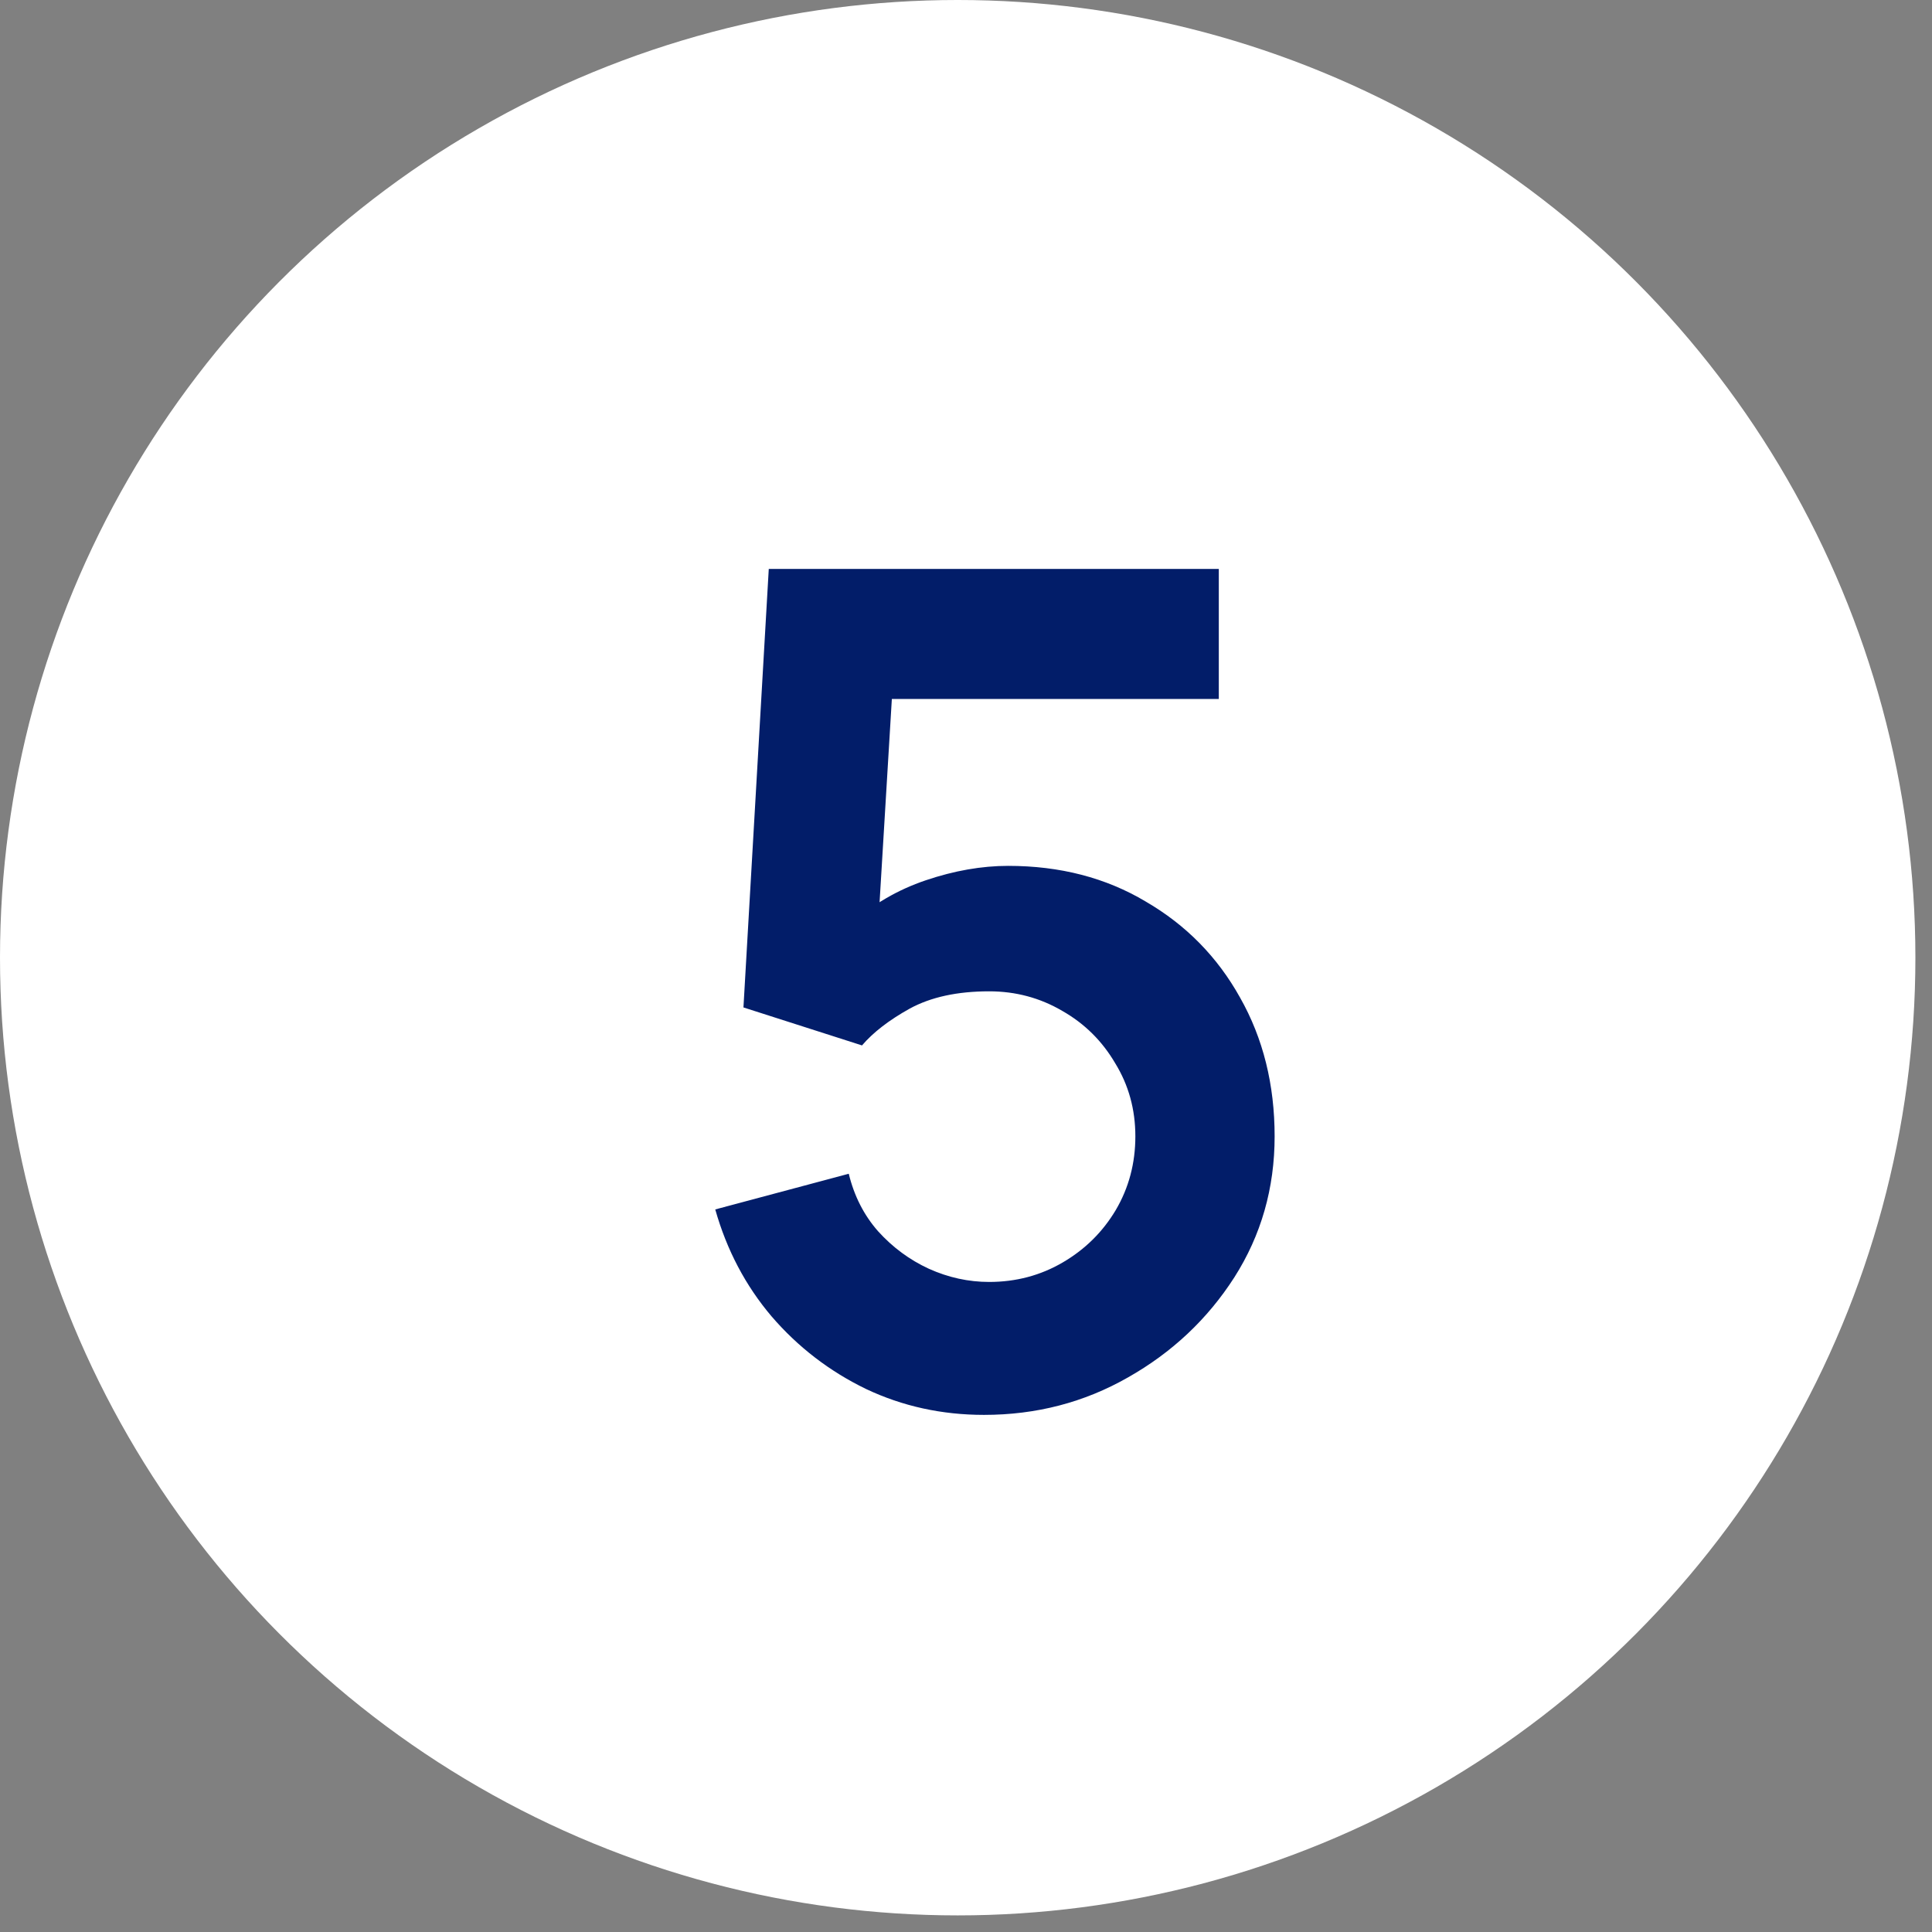 <svg xmlns="http://www.w3.org/2000/svg" width="47" height="47" viewBox="0 0 47 47" fill="none"><rect x="0" y="0" width="47" height="47" fill="#808080" stroke="none"/><circle cx="23.298" cy="23.298" r="23.298" fill="white"></circle><path d="M23.938 34.42C22.912 34.42 21.955 34.21 21.068 33.79C20.182 33.361 19.416 32.773 18.772 32.026C18.138 31.279 17.68 30.411 17.4 29.422L20.648 28.554C20.779 29.095 21.017 29.562 21.362 29.954C21.717 30.346 22.128 30.649 22.594 30.864C23.07 31.079 23.56 31.186 24.064 31.186C24.718 31.186 25.315 31.027 25.856 30.71C26.398 30.393 26.827 29.968 27.144 29.436C27.462 28.895 27.62 28.297 27.62 27.644C27.62 26.991 27.457 26.398 27.13 25.866C26.813 25.325 26.384 24.9 25.842 24.592C25.301 24.275 24.708 24.116 24.064 24.116C23.29 24.116 22.646 24.256 22.132 24.536C21.628 24.816 21.241 25.115 20.97 25.432L18.086 24.508L18.702 13.84H29.65V17.004H20.508L21.768 15.814L21.32 23.234L20.704 22.478C21.227 22.002 21.834 21.647 22.524 21.414C23.215 21.181 23.882 21.064 24.526 21.064C25.786 21.064 26.902 21.353 27.872 21.932C28.852 22.501 29.618 23.281 30.168 24.27C30.728 25.259 31.008 26.384 31.008 27.644C31.008 28.904 30.682 30.047 30.028 31.074C29.375 32.091 28.512 32.903 27.438 33.51C26.374 34.117 25.208 34.42 23.938 34.42Z" fill="#021D69"></path></svg>